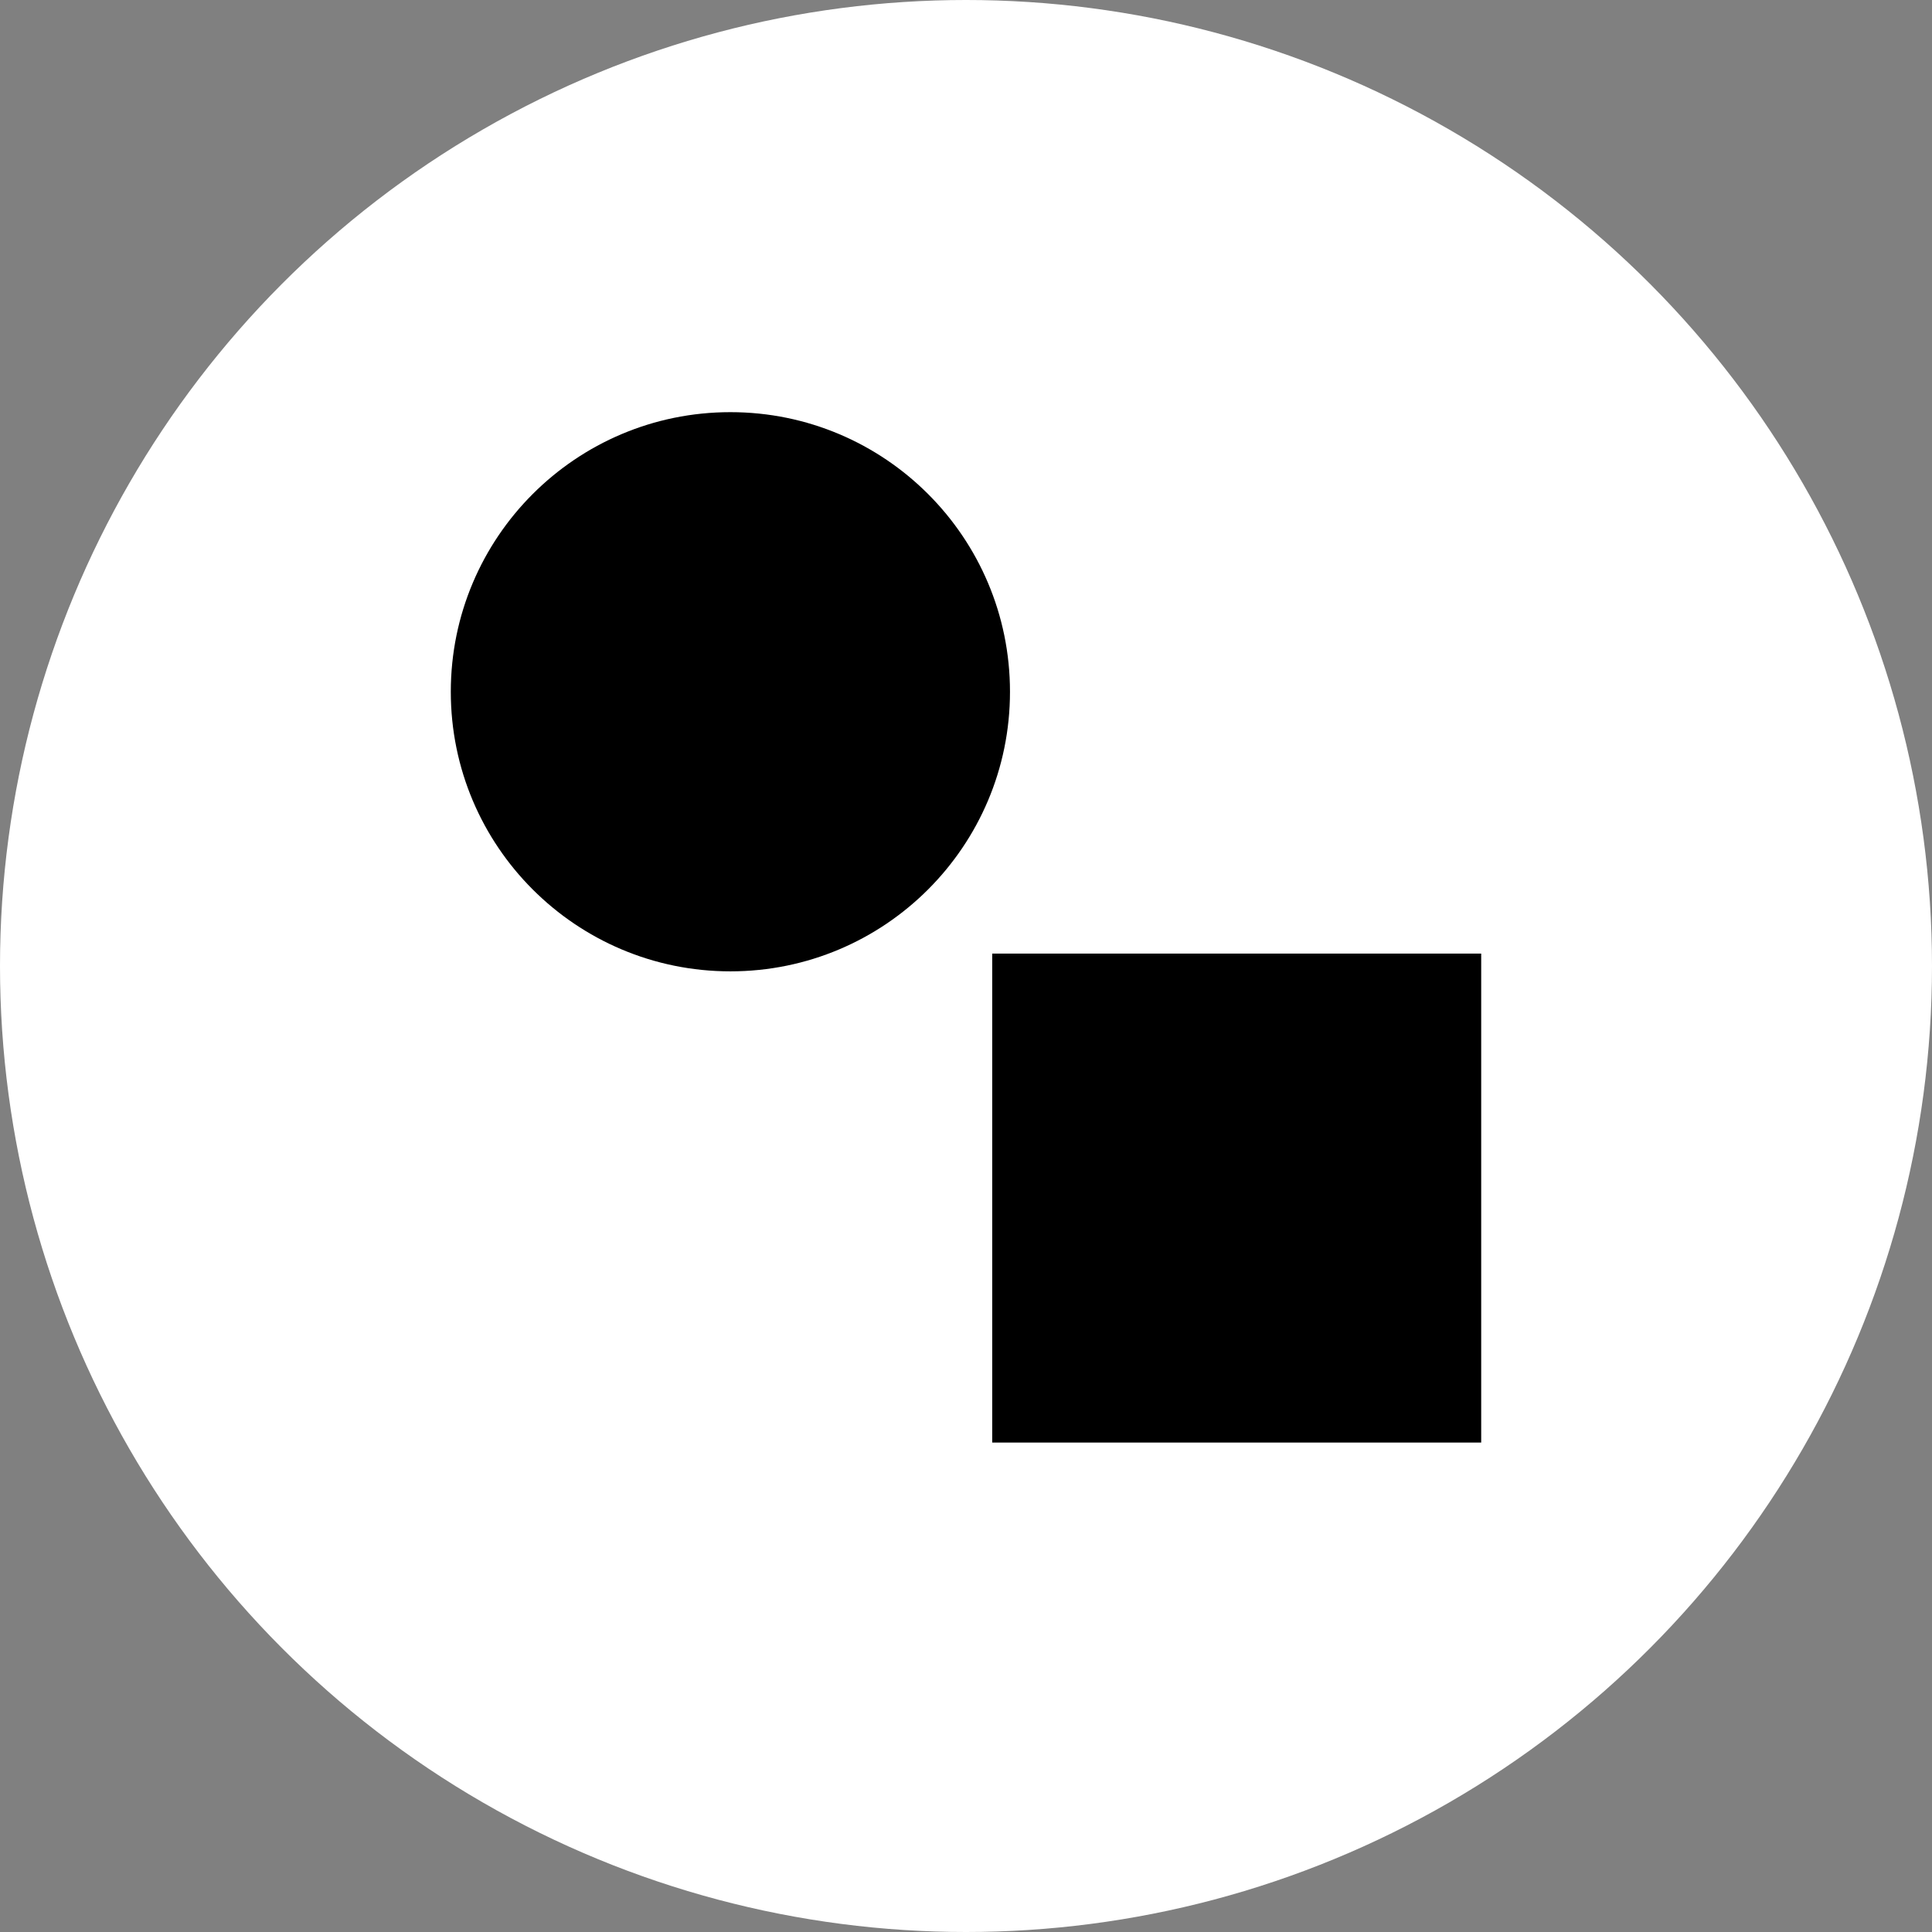 <svg xmlns="http://www.w3.org/2000/svg" width="150" height="150" viewBox="0 0 150 150" fill="none"><rect x="0" y="0" width="150" height="150" fill="#808080" stroke="none"/><circle cx="75" cy="75" r="75" fill="white"></circle><g clip-path="url(#clip0_54_12)"><path d="M56.708 75.415C68.696 75.415 78.415 65.696 78.415 53.708C78.415 41.719 68.696 32 56.708 32C44.719 32 35 41.719 35 53.708C35 65.696 44.719 75.415 56.708 75.415Z" fill="black"></path><path d="M115 74.035H77.035V112H115V74.035Z" fill="black"></path></g><defs><clipPath id="clip0_54_12"><rect width="80" height="100" fill="white" transform="translate(35 32)"></rect></clipPath></defs></svg>